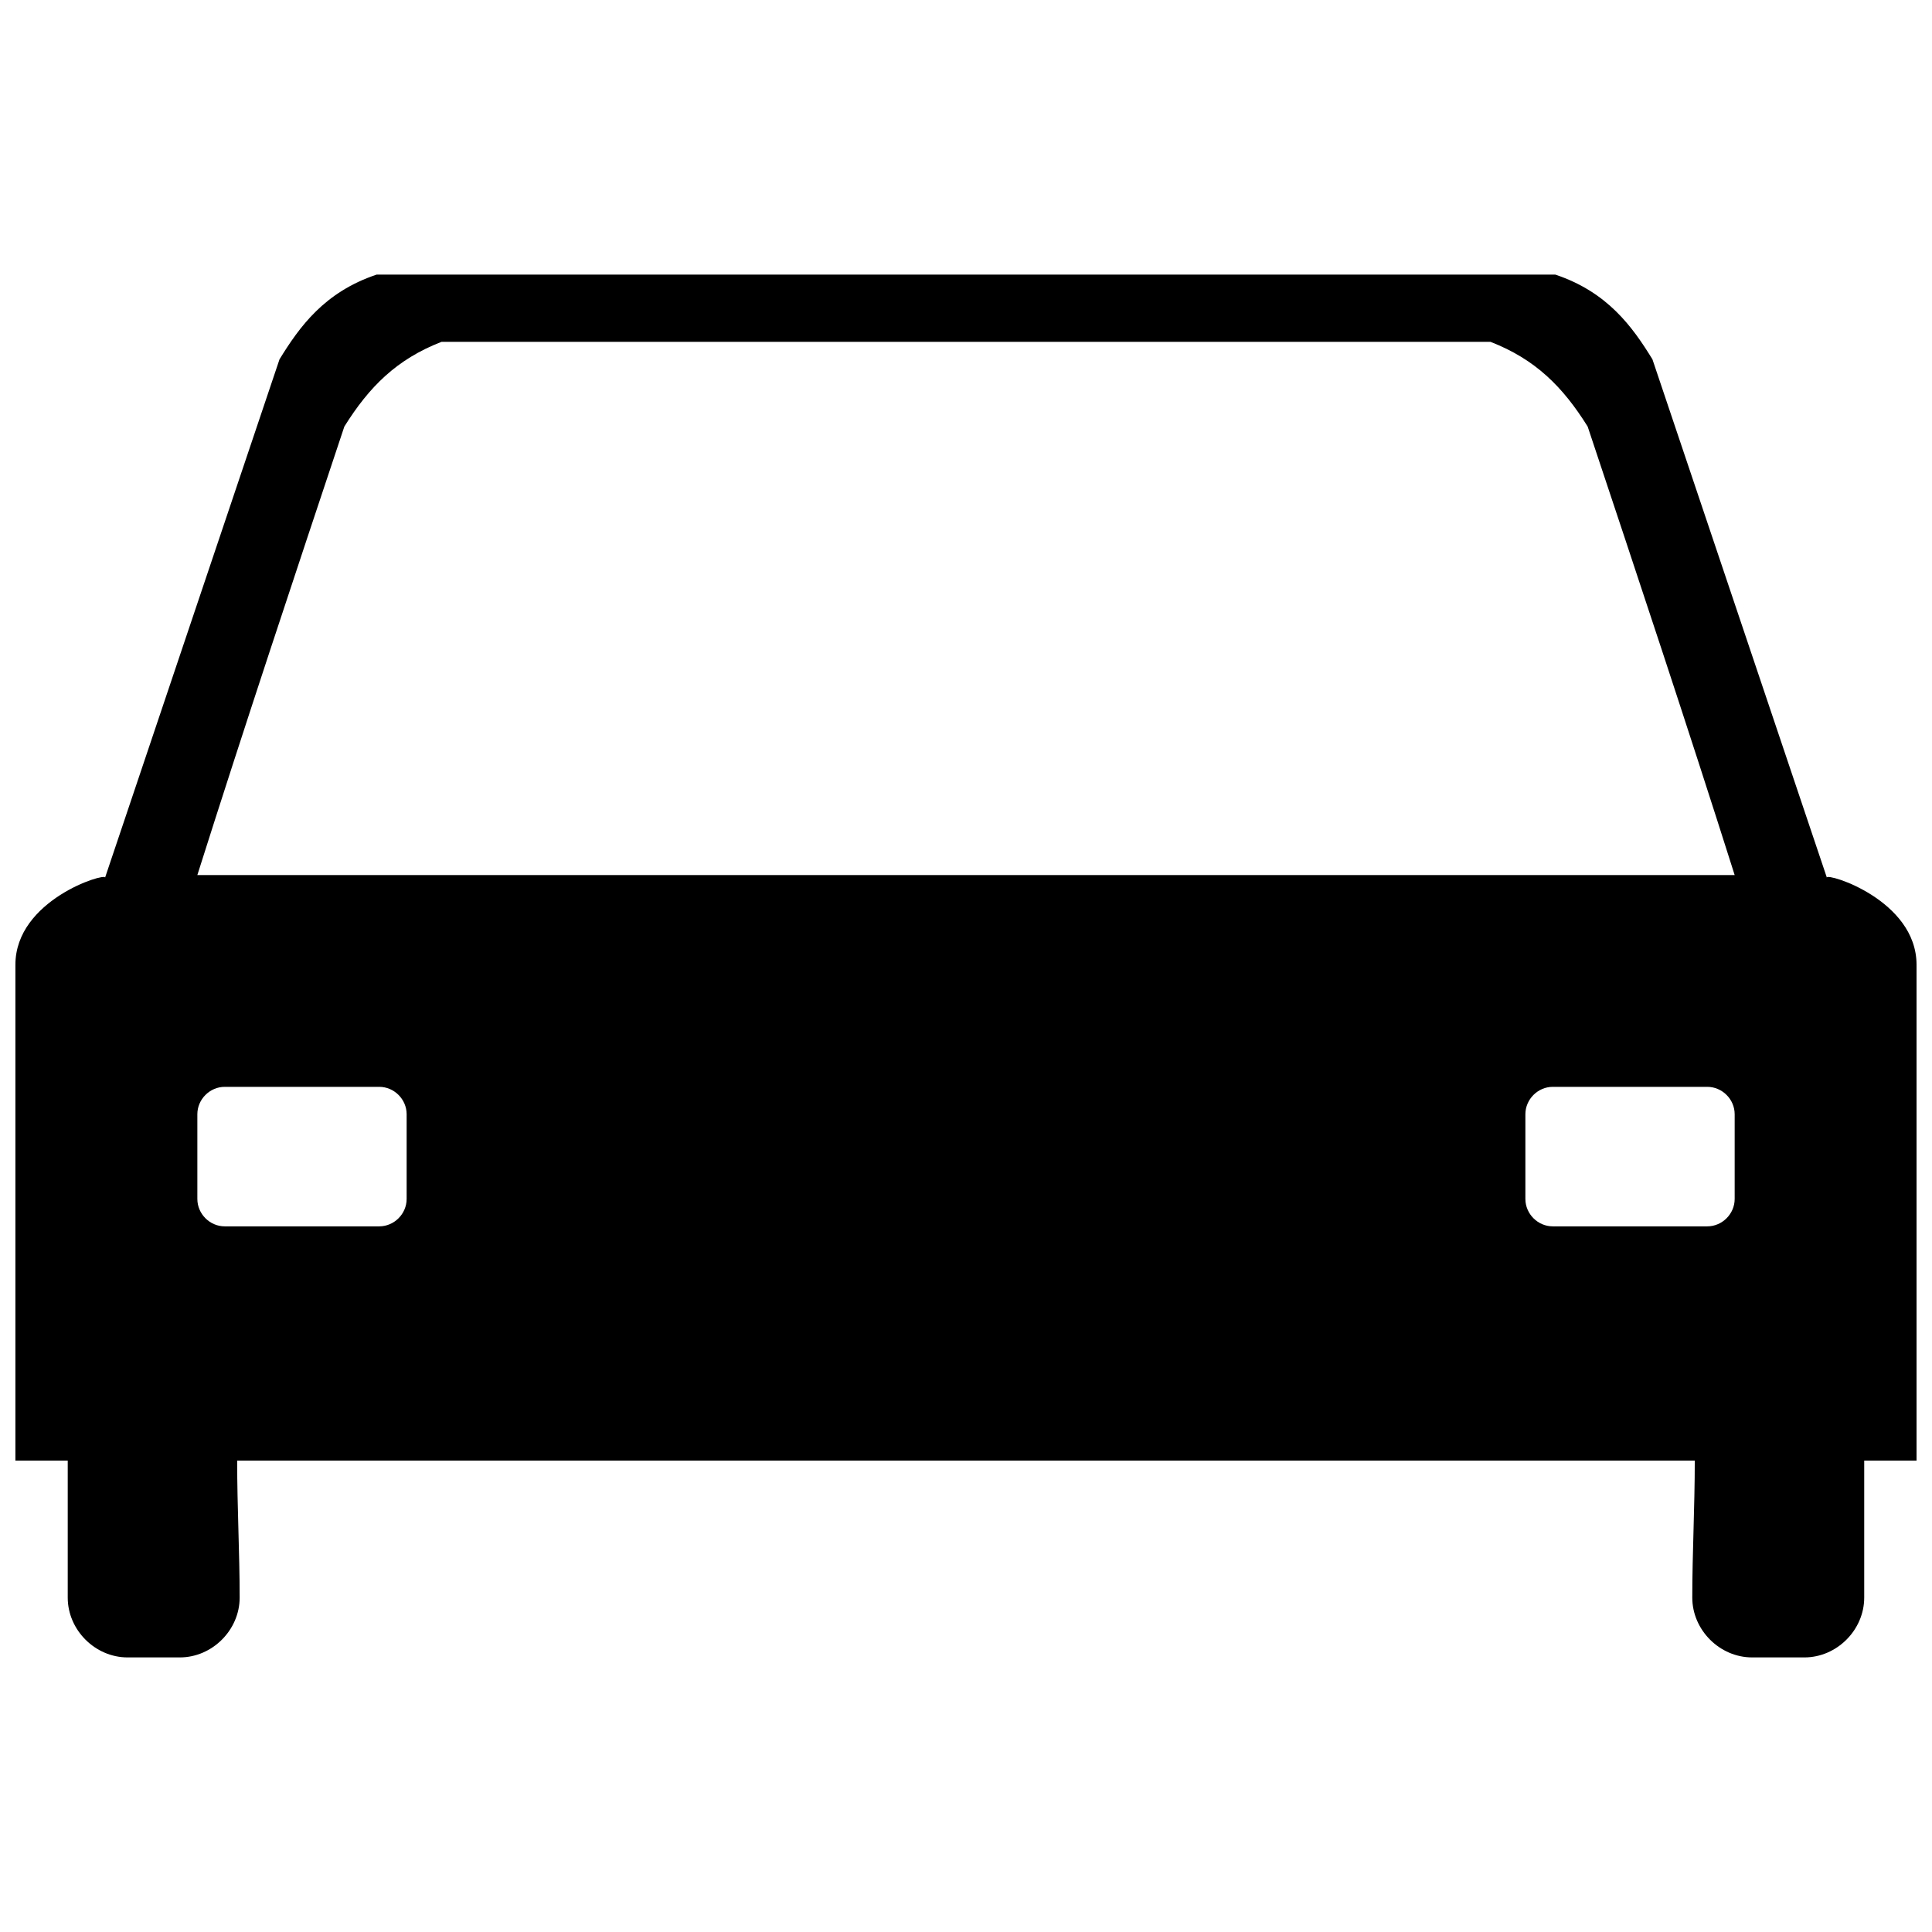 <?xml version="1.0" encoding="UTF-8"?>
<!-- The Best Svg Icon site in the world: iconSvg.co, Visit us! https://iconsvg.co -->
<svg width="800px" height="800px" version="1.1" viewBox="144 144 512 512" xmlns="http://www.w3.org/2000/svg">
 <defs>
  <clipPath id="a">
   <path d="m148.09 216h503.81v368h-503.81z"/>
  </clipPath>
 </defs>
 <g clip-path="url(#a)">
  <path d="m556.16 216.77c13.867 4.621 20.469 13.867 25.75 22.449l46.223 137.34c0-1.32 23.77 5.941 23.77 23.109v131.4h-13.867v36.316c0 8.582-7.262 15.848-15.848 15.848h-13.867c-8.582 0-15.848-7.262-15.848-15.848 0-11.887 0.66-23.77 0.66-36.316h-386.28c0 12.547 0.66 24.43 0.66 36.316 0 8.582-7.262 15.848-15.848 15.848h-13.867c-8.582 0-15.848-7.262-15.848-15.848v-36.316h-13.867v-131.4c0-17.168 23.77-24.43 23.77-23.109l46.223-137.34c5.281-8.582 11.887-17.828 25.75-22.449zm47.543 159.13c-12.547-39.617-25.75-79.234-38.957-118.86-6.602-10.566-13.867-17.828-25.75-22.449h-277.99c-11.887 4.621-19.148 11.887-25.75 22.449-13.207 39.617-26.41 79.234-38.957 118.86h407.41zm-400.14 56.125h40.938c3.961 0 7.262 3.301 7.262 7.262v22.449c0 3.961-3.301 7.262-7.262 7.262h-40.938c-3.961 0-7.262-3.301-7.262-7.262v-22.449c0-3.961 3.301-7.262 7.262-7.262zm392.88 0h-40.938c-3.961 0-7.262 3.301-7.262 7.262v22.449c0 3.961 3.301 7.262 7.262 7.262h40.938c3.961 0 7.262-3.301 7.262-7.262v-22.449c0-3.961-3.301-7.262-7.262-7.262z" fill-rule="evenodd"/>
 </g>
</svg>